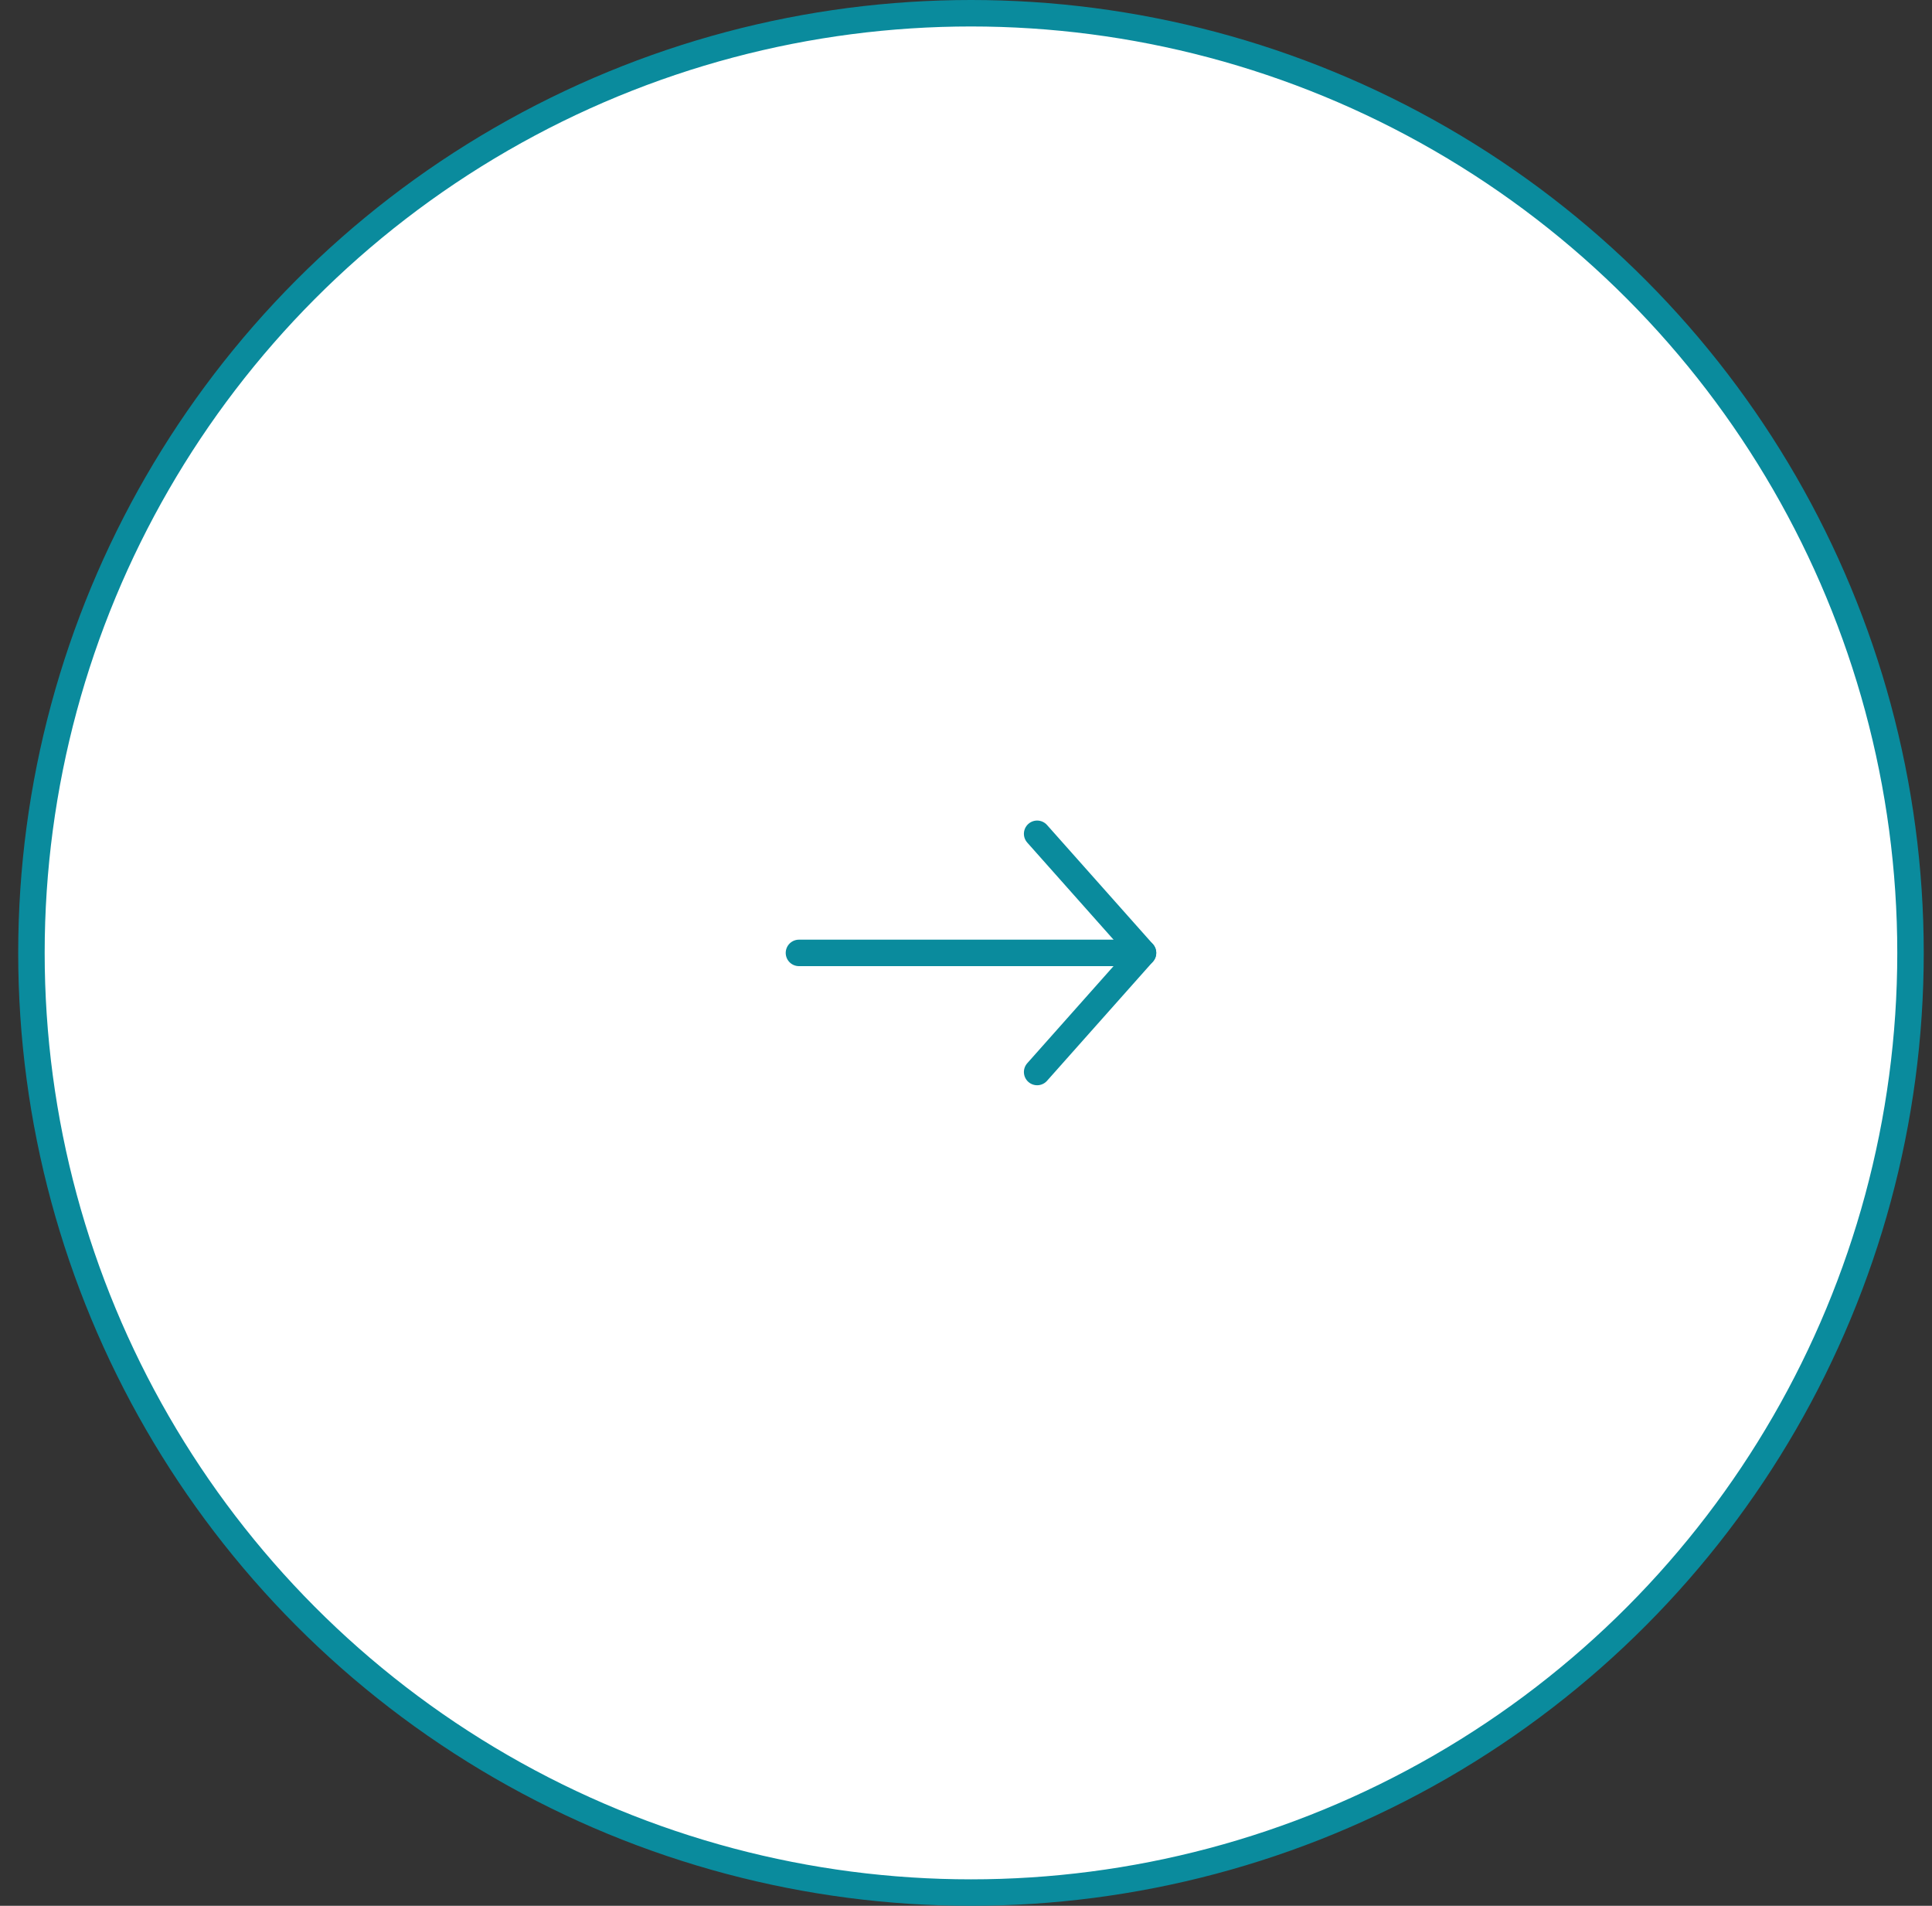 <svg width="73" height="72" viewBox="0 0 73 72" fill="none" xmlns="http://www.w3.org/2000/svg">
<rect x="0" y="0" width="73" height="72" fill="#333333" stroke="none"/>
<circle cx="36.688" cy="36" r="35.5" fill="white" stroke="#0A8B9D"/>
<path d="M39.188 31.5L43.188 36L39.188 40.5" stroke="#0A8B9D" stroke-linecap="round" stroke-linejoin="round"/>
<path d="M43.188 36H30.188" stroke="#0A8B9D" stroke-linecap="round"/>
</svg>
